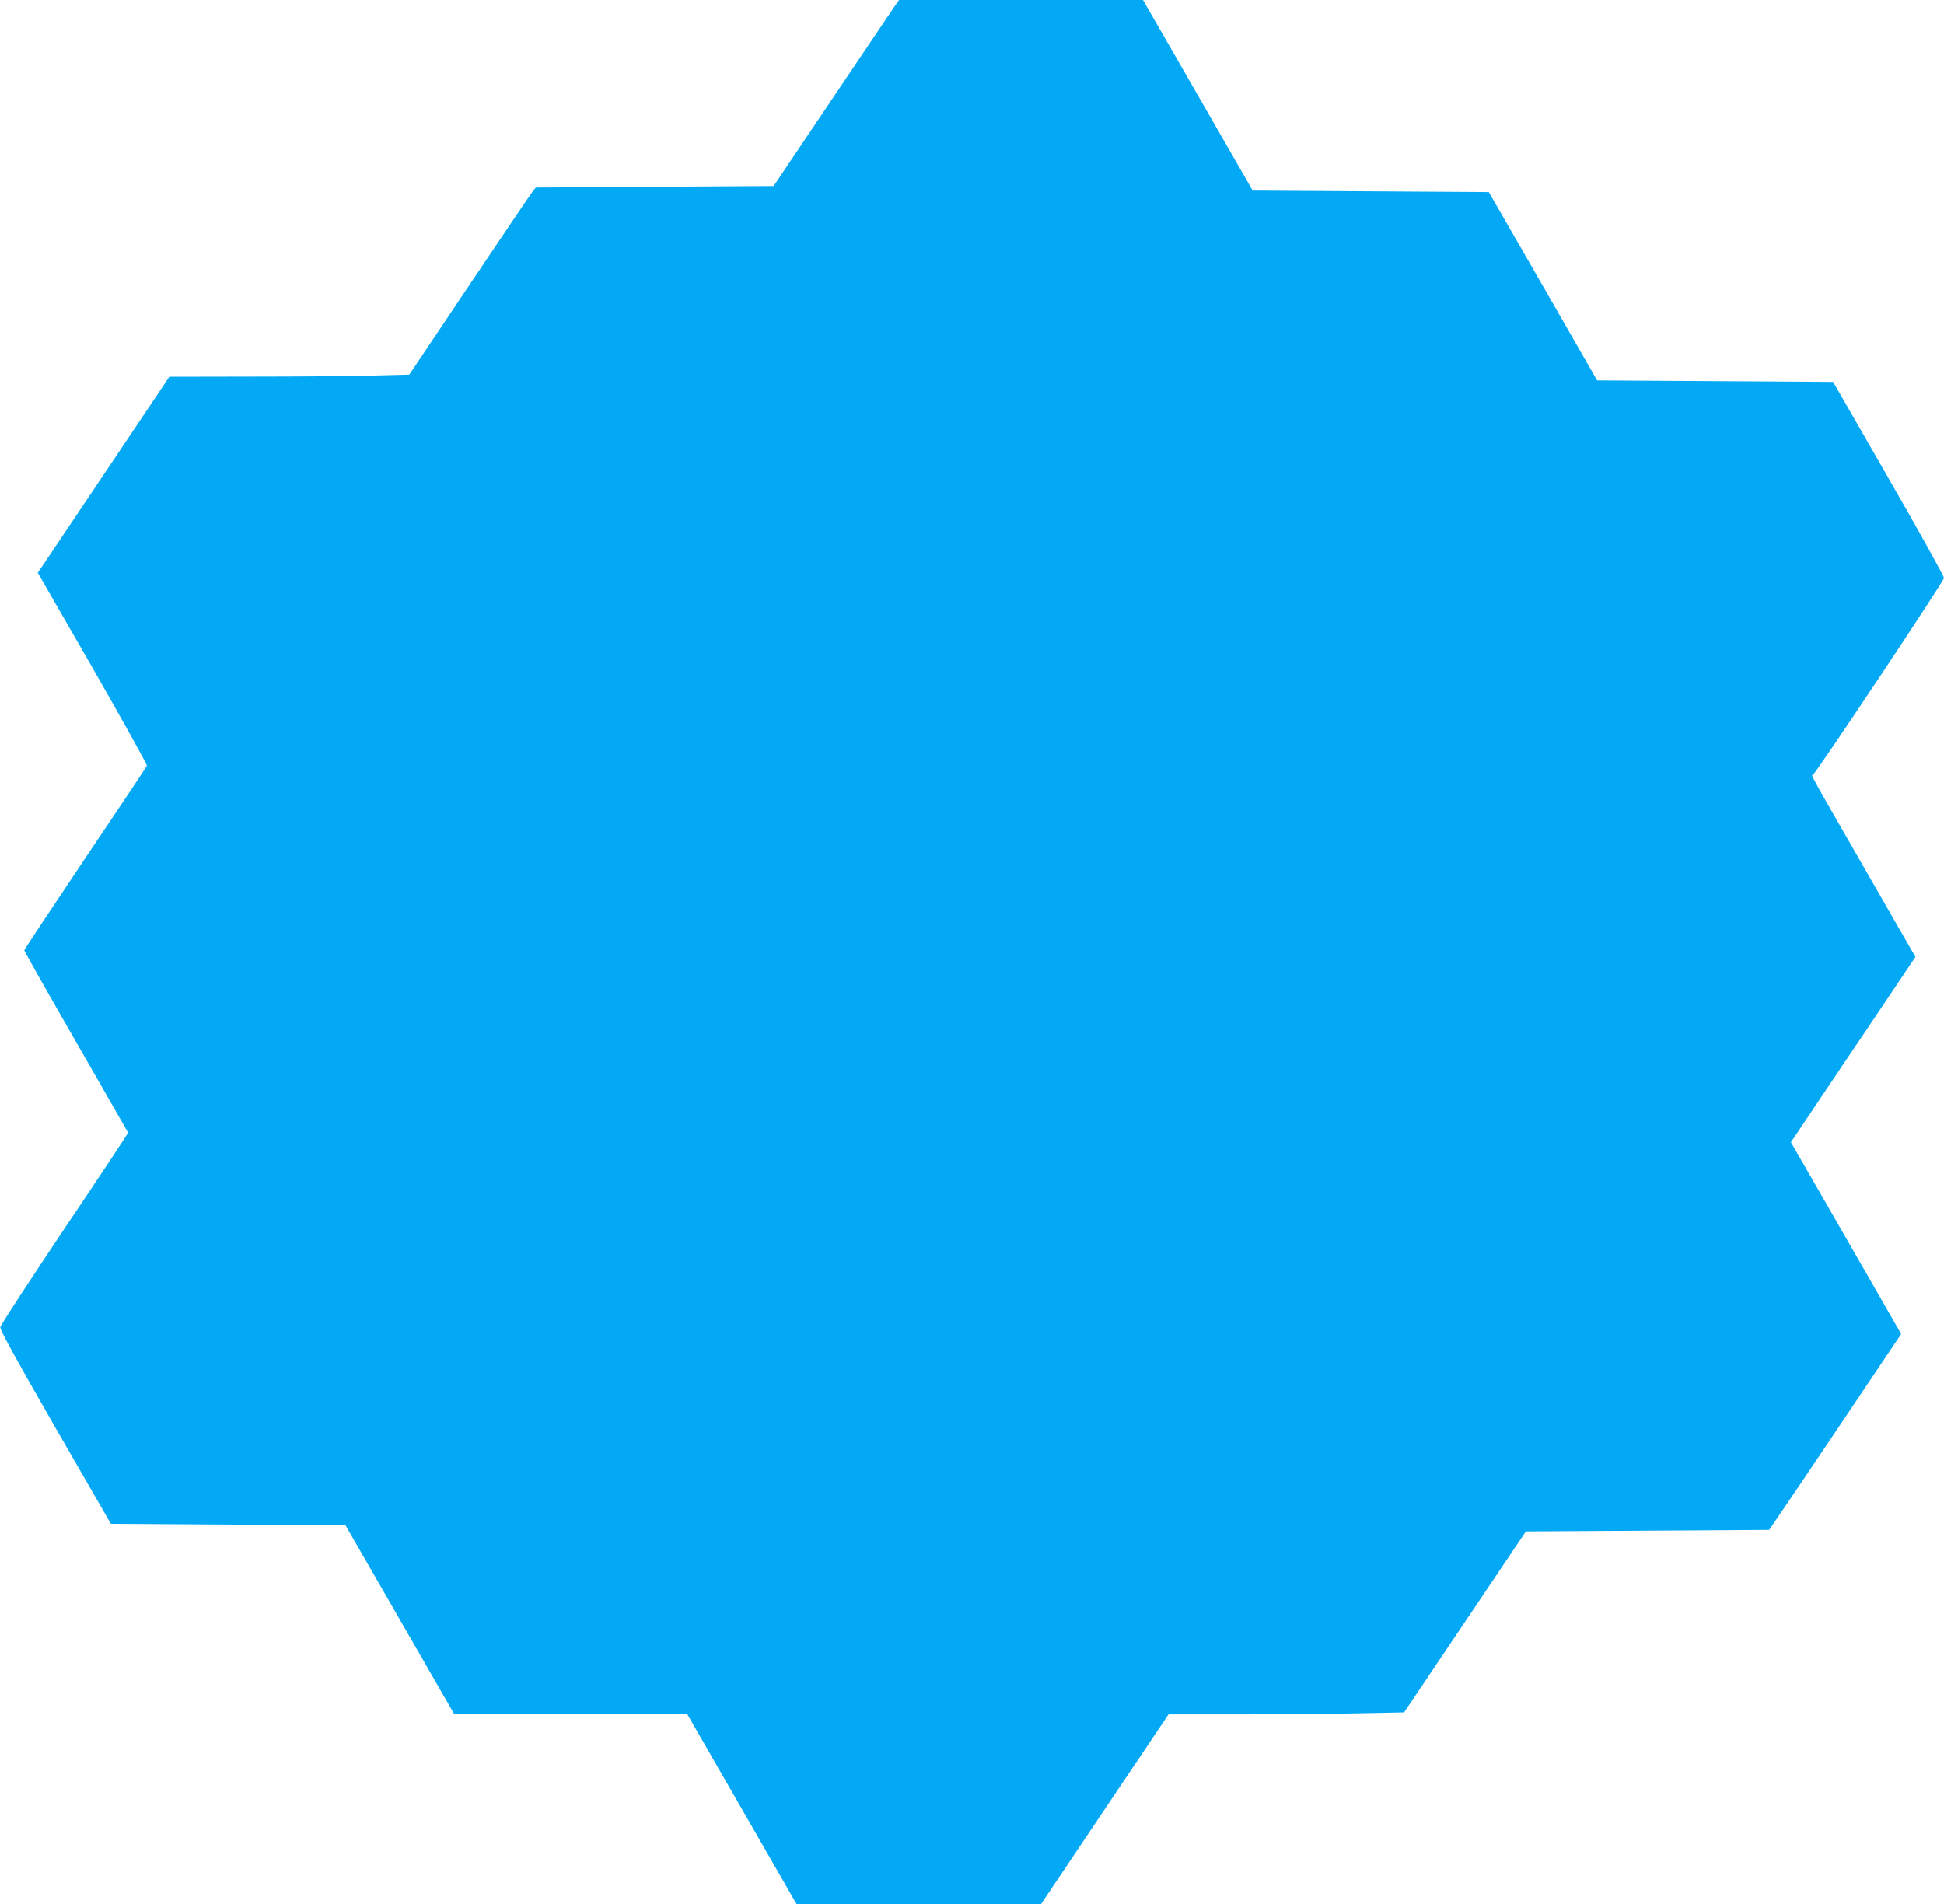 <?xml version="1.0" standalone="no"?>
<!DOCTYPE svg PUBLIC "-//W3C//DTD SVG 20010904//EN"
 "http://www.w3.org/TR/2001/REC-SVG-20010904/DTD/svg10.dtd">
<svg version="1.0" xmlns="http://www.w3.org/2000/svg"
 width="1280pt" height="1254pt" viewBox="0 0 1280 1254"
 preserveAspectRatio="xMidYMid meet">
<g transform="translate(0,1254) scale(0.1,-0.1)"
fill="#03a9f4" stroke="none">
<path d="M5890 12498 c-16 -24 -202 -299 -413 -613 l-383 -570 -783 -5 -783
-5 -23 -29 c-12 -15 -199 -292 -416 -615 l-394 -588 -245 -6 c-135 -4 -490 -7
-790 -7 l-545 -1 -433 -646 -433 -645 362 -629 c198 -346 359 -635 356 -642
-2 -6 -185 -281 -406 -609 -220 -328 -401 -601 -401 -606 0 -6 153 -277 340
-602 187 -326 342 -595 343 -599 1 -4 -187 -288 -418 -631 -230 -344 -421
-636 -423 -650 -2 -18 92 -190 362 -660 l366 -635 772 -5 773 -5 357 -620 357
-620 767 0 767 0 361 -627 361 -628 805 0 805 1 419 624 420 625 470 0 c259 0
608 3 776 7 l305 6 401 596 401 596 801 5 801 5 68 100 c38 55 234 345 435
645 l366 545 -135 235 c-74 129 -238 414 -363 632 l-228 396 335 499 c185 274
369 548 410 610 l75 111 -330 574 c-385 671 -357 619 -344 627 23 14 862 1275
862 1295 0 11 -164 307 -365 656 l-365 635 -777 5 -777 5 -356 620 -357 620
-778 5 -777 5 -361 628 -361 627 -803 0 -803 0 -30 -42z"/>
</g>
</svg>
